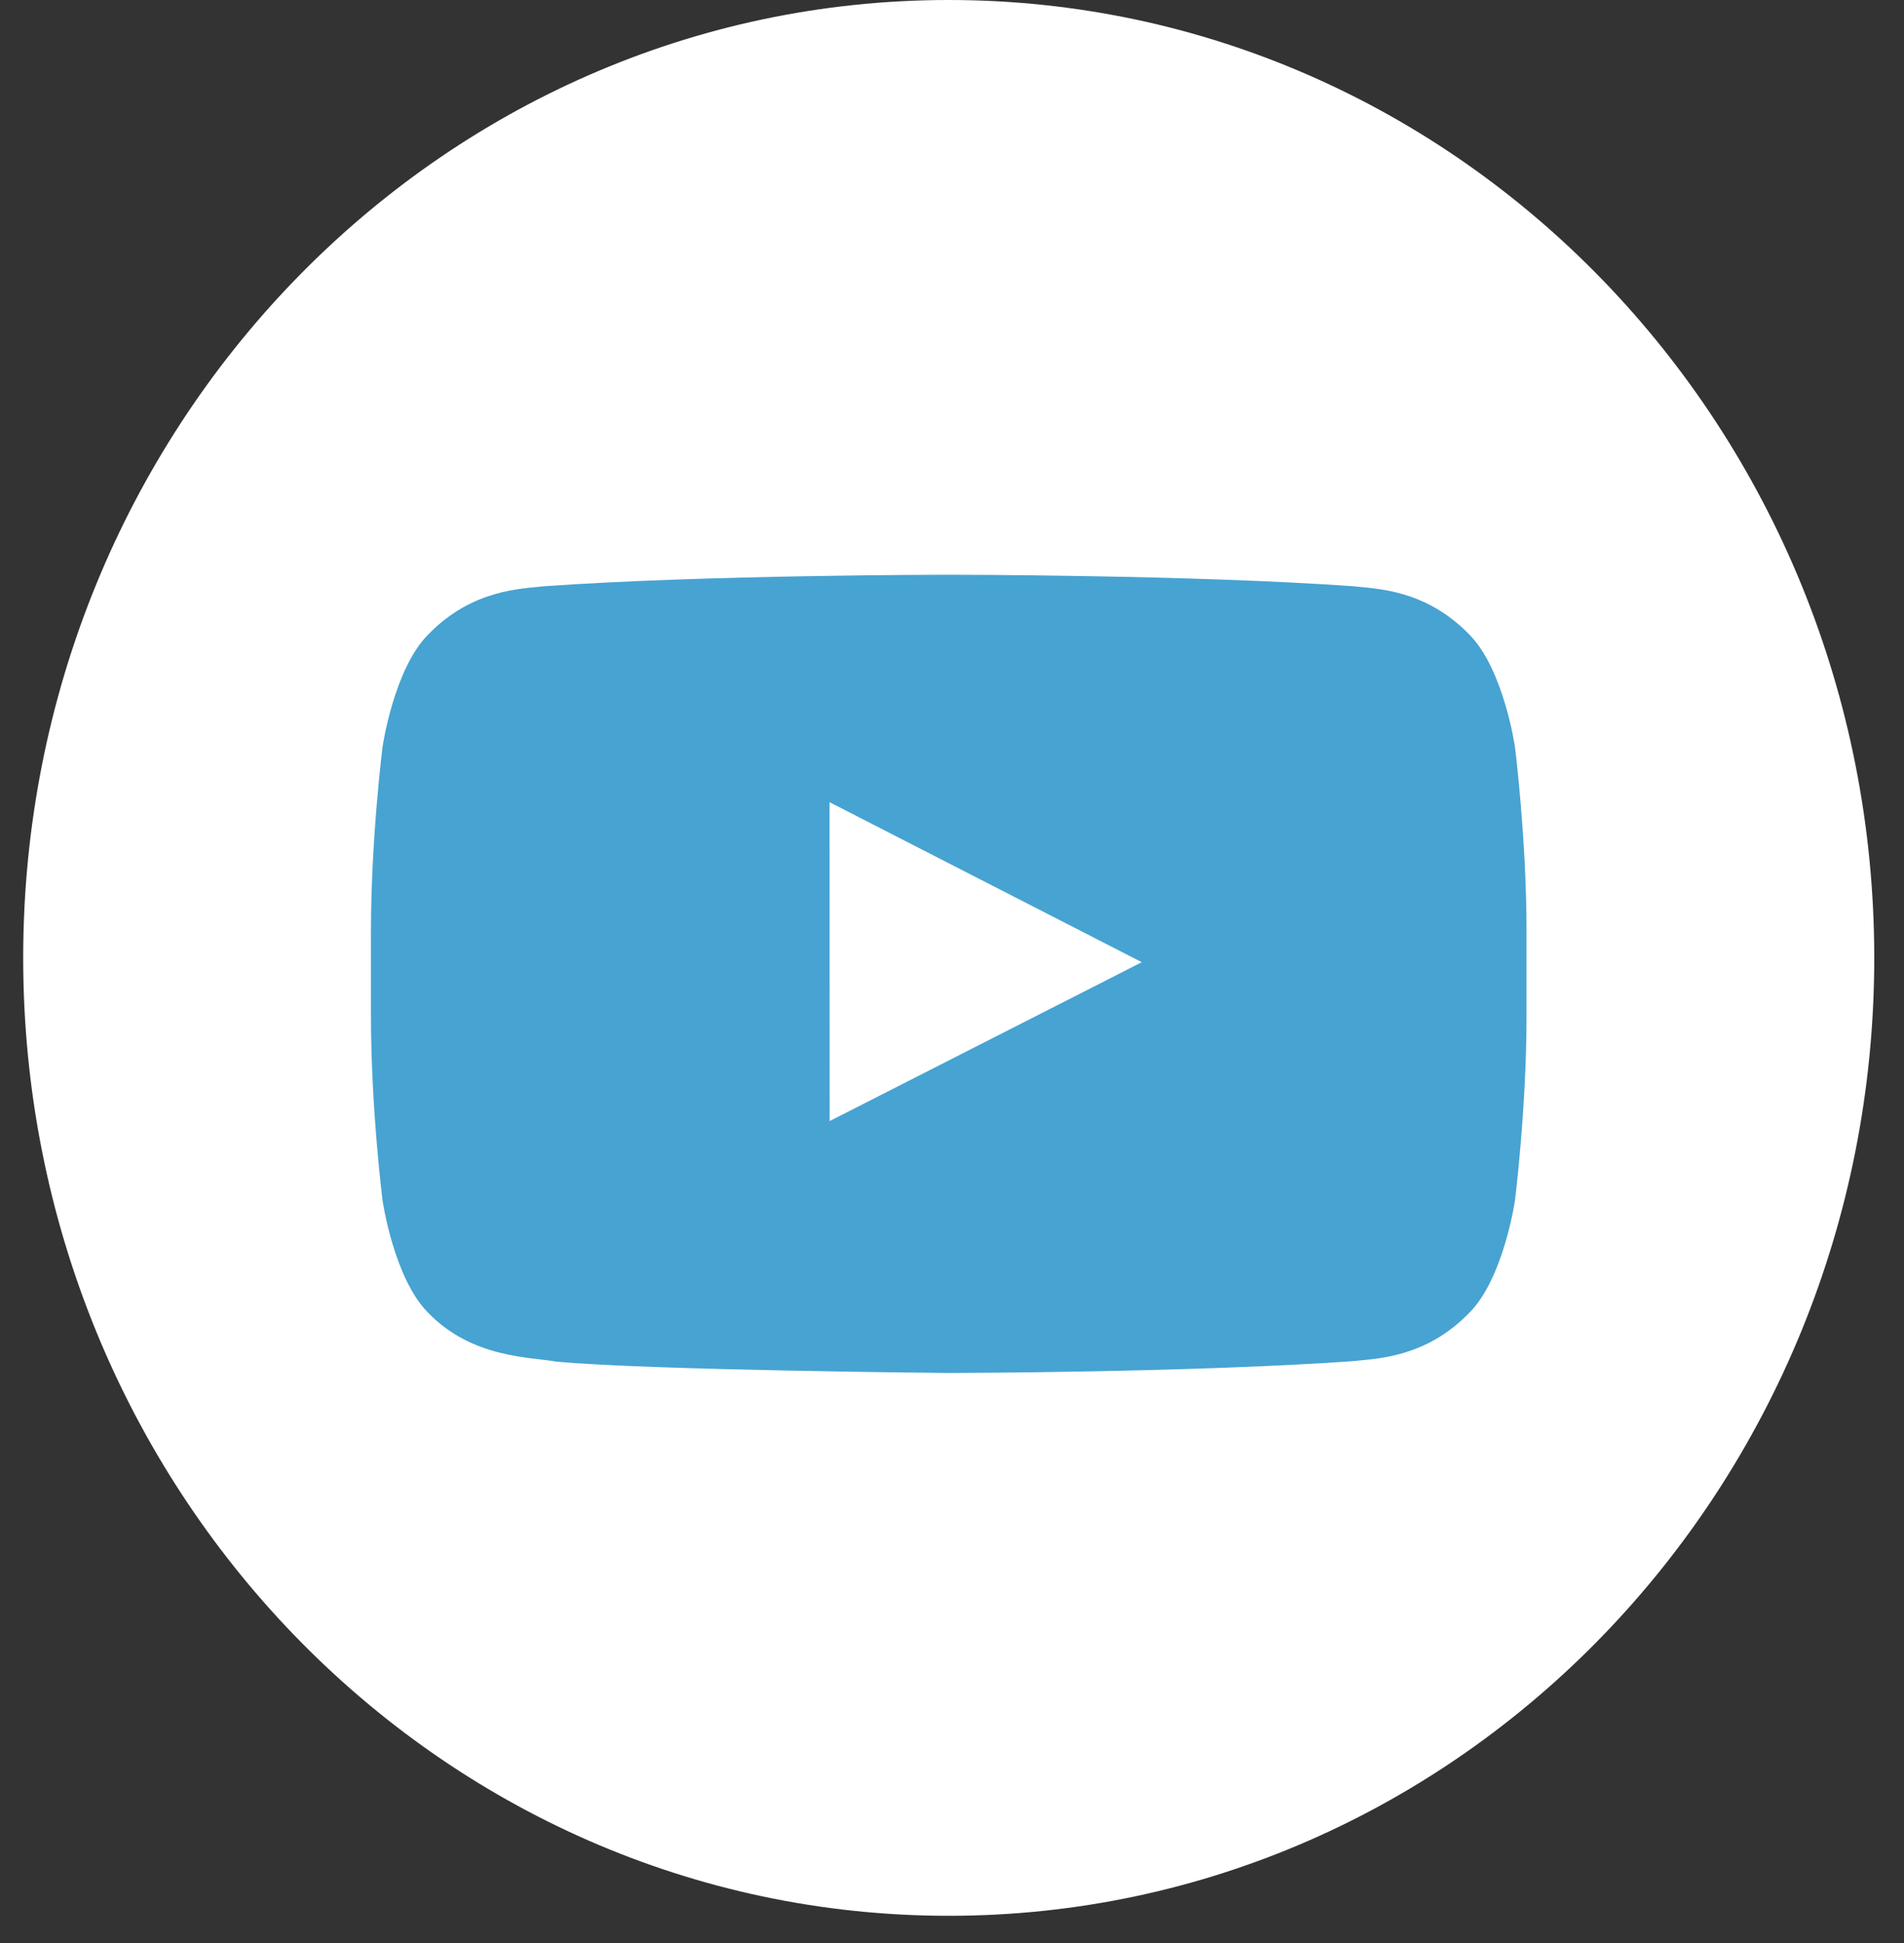 <svg width="50" height="51" viewBox="0 0 50 51" fill="none" xmlns="http://www.w3.org/2000/svg">
<rect x="0" y="0" width="50" height="51" fill="#333333" stroke="none"/>
<path d="M24.914 50.286C38.338 50.286 49.219 39.029 49.219 25.143C49.219 11.257 38.338 0 24.914 0C11.491 0 0.609 11.257 0.609 25.143C0.609 39.029 11.491 50.286 24.914 50.286Z" fill="white"/>
<path fill-rule="evenodd" clip-rule="evenodd" d="M21.787 29.426L21.785 21.056L29.984 25.256L21.787 29.426ZM39.784 19.606C39.784 19.606 39.487 17.553 38.578 16.649C37.423 15.462 36.13 15.456 35.537 15.388C31.291 15.086 24.921 15.086 24.921 15.086H24.908C24.908 15.086 18.538 15.086 14.292 15.388C13.698 15.456 12.406 15.462 11.251 16.649C10.341 17.553 10.046 19.606 10.046 19.606C10.046 19.606 9.742 22.017 9.742 24.427V26.687C9.742 29.098 10.046 31.509 10.046 31.509C10.046 31.509 10.341 33.561 11.251 34.465C12.406 35.652 13.922 35.615 14.597 35.739C17.025 35.968 24.915 36.038 24.915 36.038C24.915 36.038 31.291 36.029 35.537 35.727C36.13 35.658 37.423 35.652 38.578 34.465C39.487 33.561 39.784 31.509 39.784 31.509C39.784 31.509 40.087 29.098 40.087 26.687V24.427C40.087 22.017 39.784 19.606 39.784 19.606Z" fill="#47A3D1"/>
</svg>
